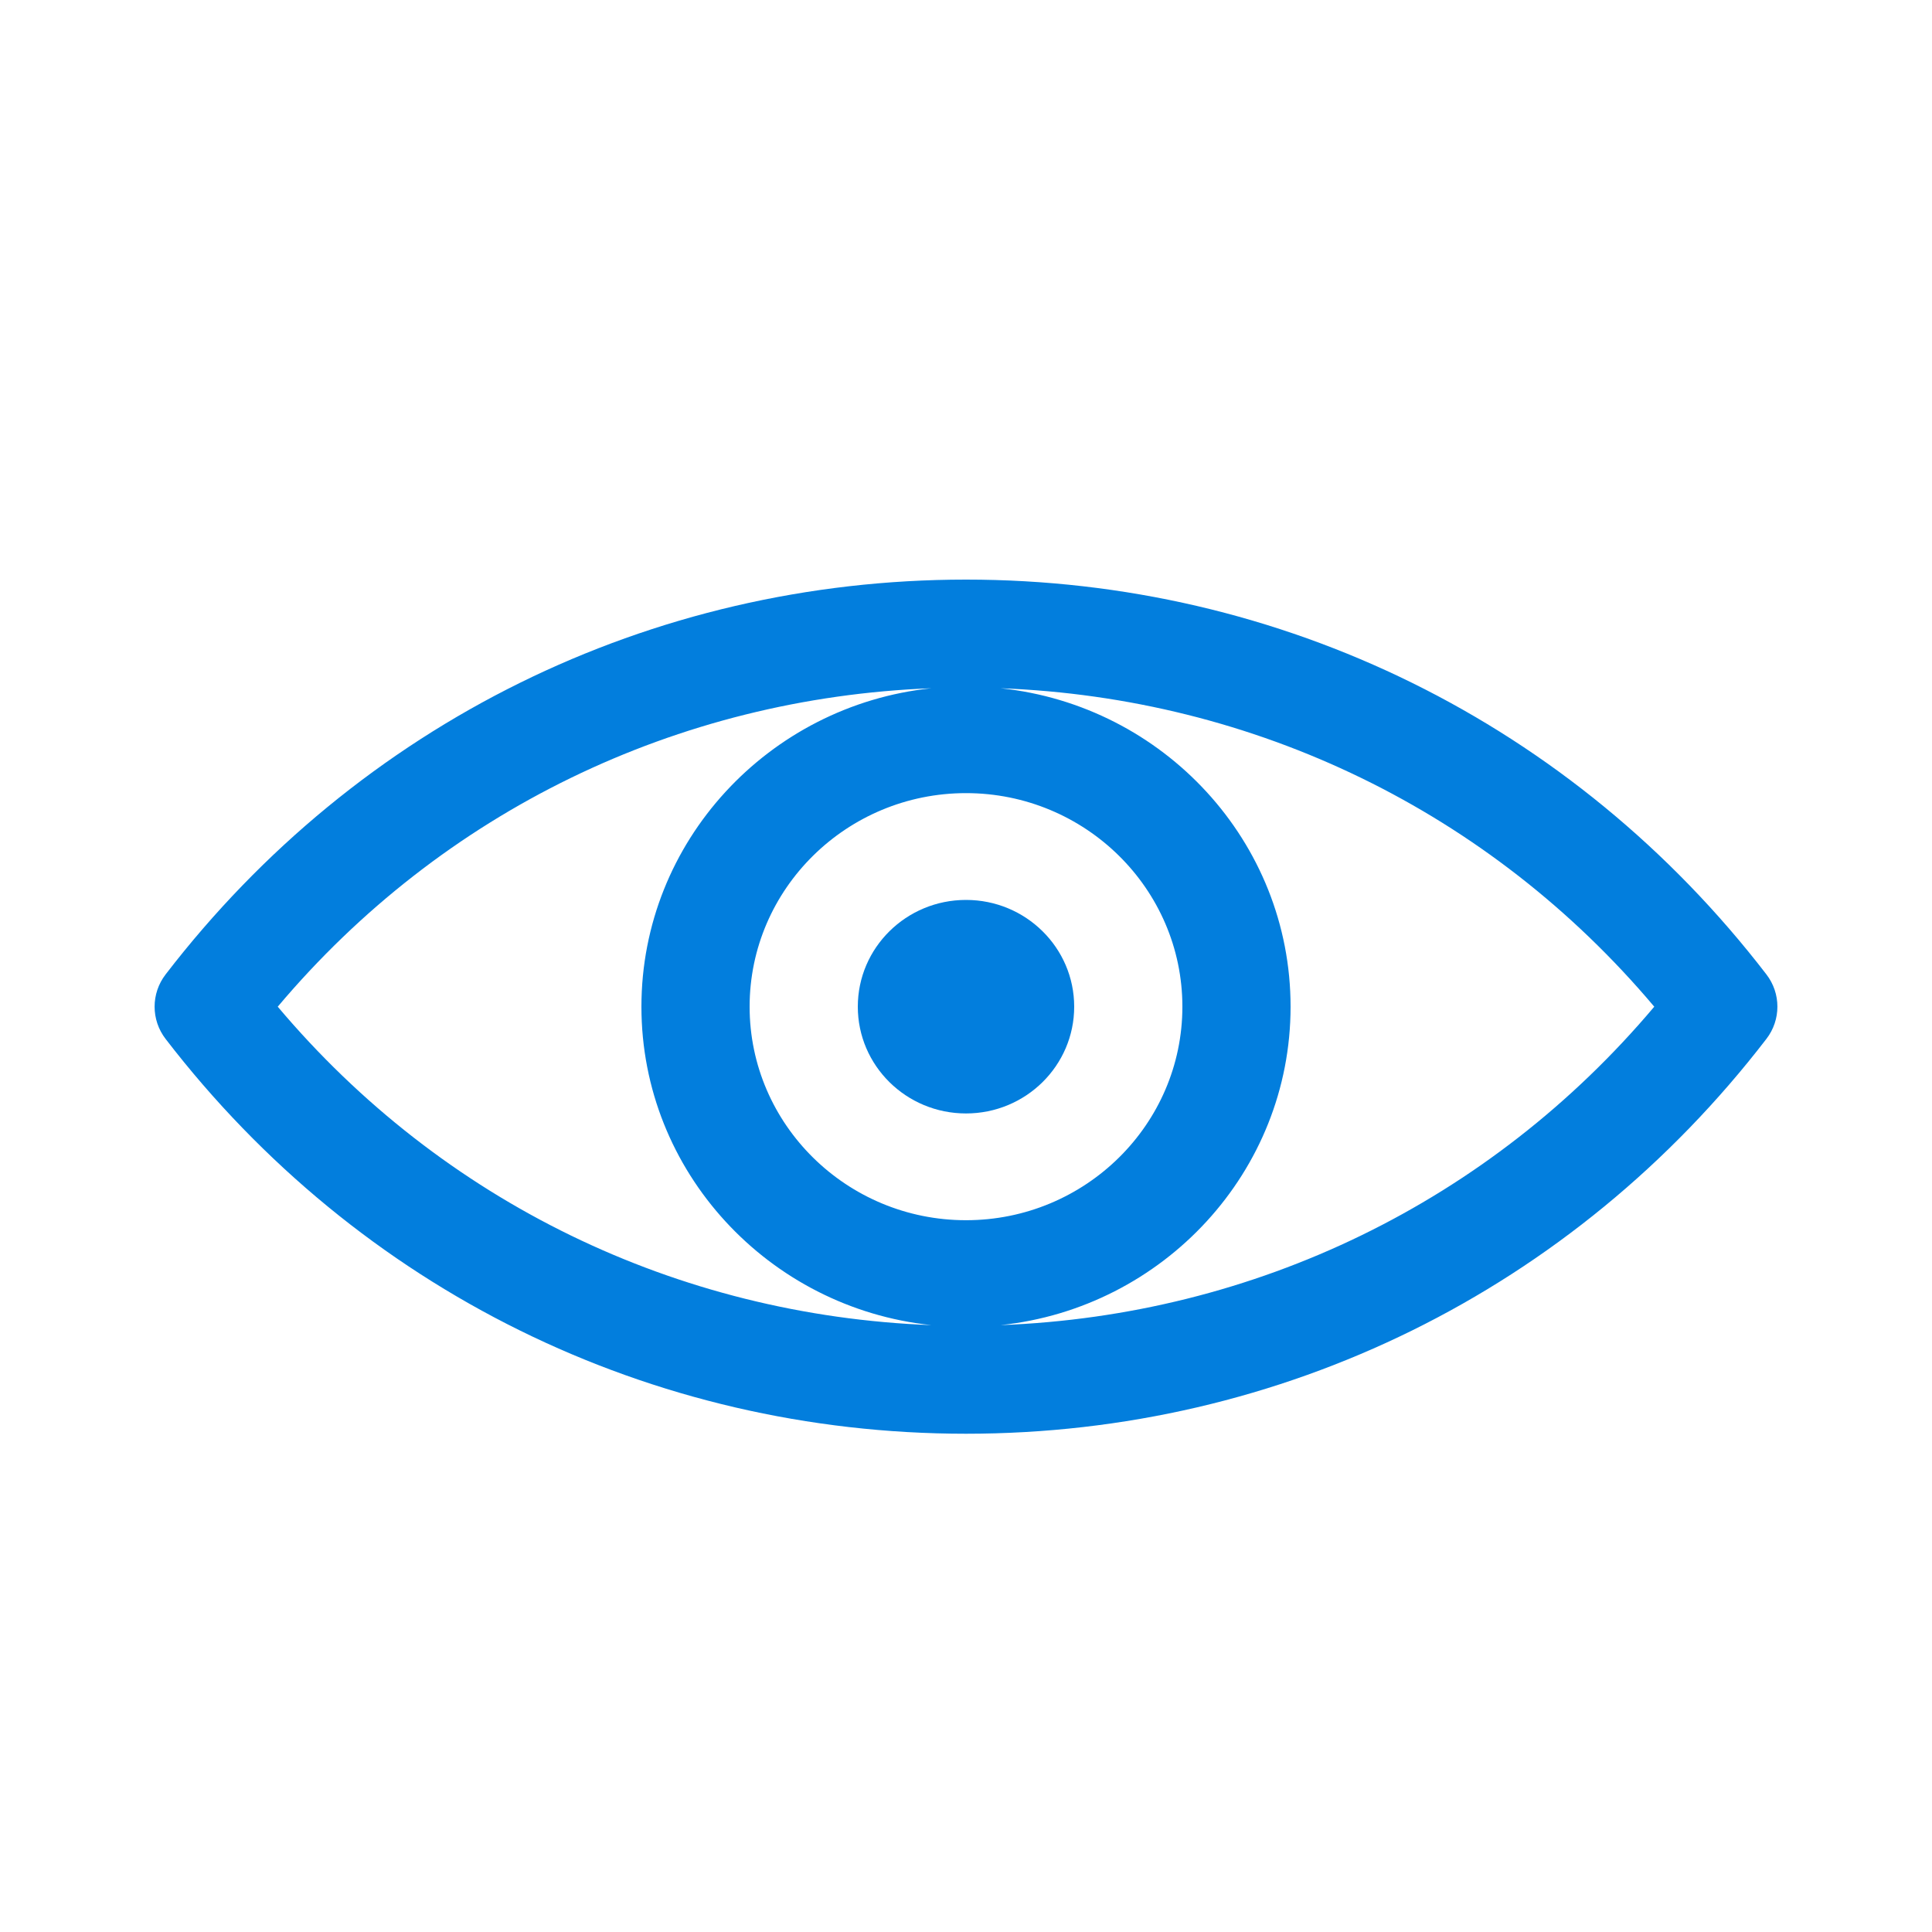 <?xml version="1.0" encoding="UTF-8"?>
<svg width="50px" height="50px" viewBox="0 0 50 50" version="1.1" xmlns="http://www.w3.org/2000/svg" xmlns:xlink="http://www.w3.org/1999/xlink">
    <!-- Generator: Sketch 54.1 (76490) - https://sketchapp.com -->
    <title>a/icon/unica/benefits_4</title>
    <desc>Created with Sketch.</desc>
    <g id="a/icon/unica/benefits_4" stroke="none" stroke-width="1" fill="none" fill-rule="evenodd">
        <g id="eye_traking-copy" transform="translate(4, 15)" fill="#027EDD" fill-rule="nonzero">
            <path d="M21,22.105 C29.169,22.105 36.719,18.382 41.714,11.887 C42.094,11.394 42.094,10.71 41.714,10.217 C36.719,3.723 29.169,0 21,0 C12.831,0 5.281,3.723 0.286,10.218 C-0.094,10.711 -0.094,11.395 0.286,11.888 C5.281,18.382 12.831,22.105 21,22.105 Z M15.4,11.053 C15.4,8.005 17.912,5.526 21,5.526 C24.088,5.526 26.6,8.005 26.6,11.053 C26.6,14.1 24.088,16.579 21,16.579 C17.912,16.579 15.4,14.1 15.4,11.053 Z M38.812,11.053 C34.555,16.104 28.479,19.044 21.896,19.294 C26.109,18.85 29.4,15.324 29.4,11.053 C29.4,6.781 26.109,3.255 21.896,2.812 C28.479,3.062 34.555,6.002 38.812,11.053 Z M20.104,2.812 C15.893,3.255 12.6,6.781 12.6,11.053 C12.6,15.324 15.893,18.85 20.104,19.294 C13.521,19.045 7.445,16.104 3.188,11.053 C7.445,6.002 13.521,3.062 20.104,2.812 Z" id="Shape"></path>
            <ellipse id="Oval" cx="21" cy="11.053" rx="2.8" ry="2.763"></ellipse>
        </g>
    </g>
</svg>